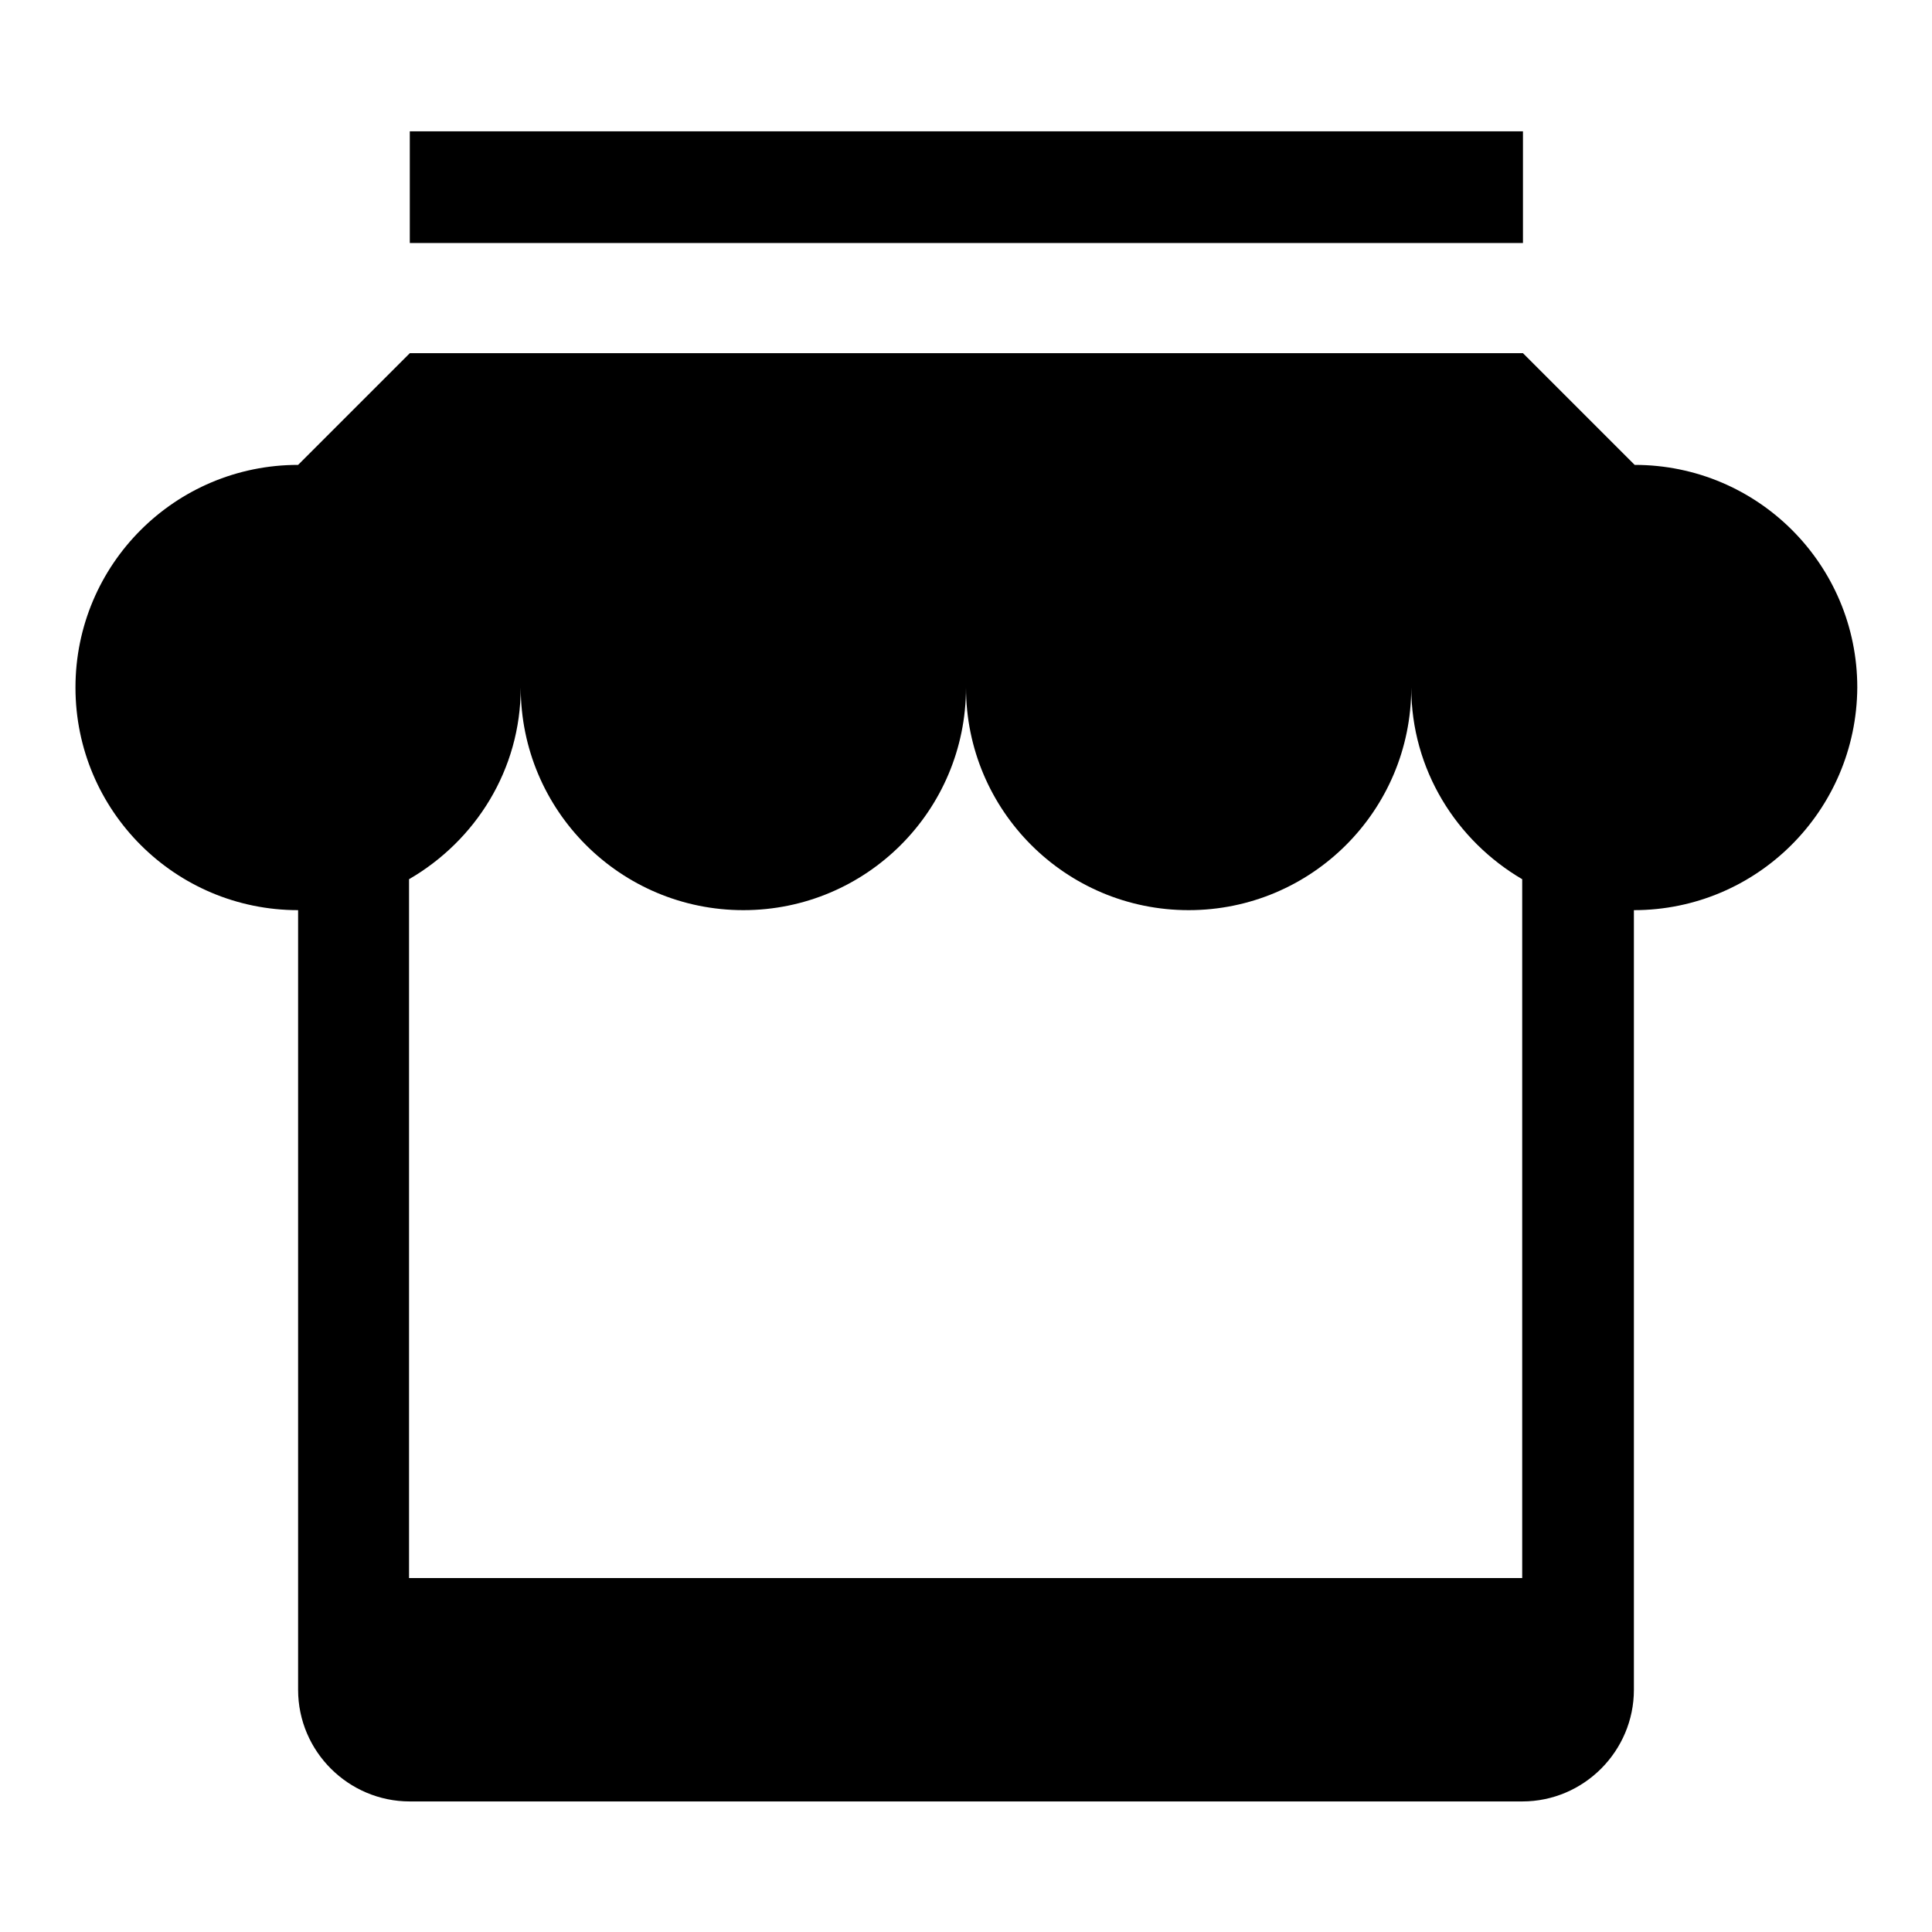 <?xml version="1.0" encoding="utf-8"?>
<!-- Svg Vector Icons : http://www.onlinewebfonts.com/icon -->
<!DOCTYPE svg PUBLIC "-//W3C//DTD SVG 1.1//EN" "http://www.w3.org/Graphics/SVG/1.1/DTD/svg11.dtd">
<svg version="1.1" xmlns="http://www.w3.org/2000/svg" xmlns:xlink="http://www.w3.org/1999/xlink" x="0px" y="0px" viewBox="0 0 256 256" enable-background="new 0 0 256 256" xml:space="preserve">
<g><g><path fill="#000000" d="M216.5,120.6v103.3l0,0c0,8.1-6.6,14.8-14.8,14.8H54.3c-8.1,0-14.8-6.6-14.8-14.8v-14.8v-88.5c-16.3,0-29.5-13.2-29.5-29.5s13.2-29.5,29.5-29.5l14.8-14.8h147.5l14.8,14.8c16.3,0,29.5,13.2,29.5,29.5C246,107.4,232.8,120.6,216.5,120.6z M187,91.1c0,16.3-13.2,29.5-29.5,29.5S128,107.4,128,91.1c0,16.3-13.2,29.5-29.5,29.5c-16.3,0-29.5-13.2-29.5-29.5c0,10.9-6,20.3-14.8,25.4v92.6h147.5v-92.6C193,111.4,187,102,187,91.1z M54.3,17.4h147.5v14.8H54.3V17.4z"/></g></g>
</svg>